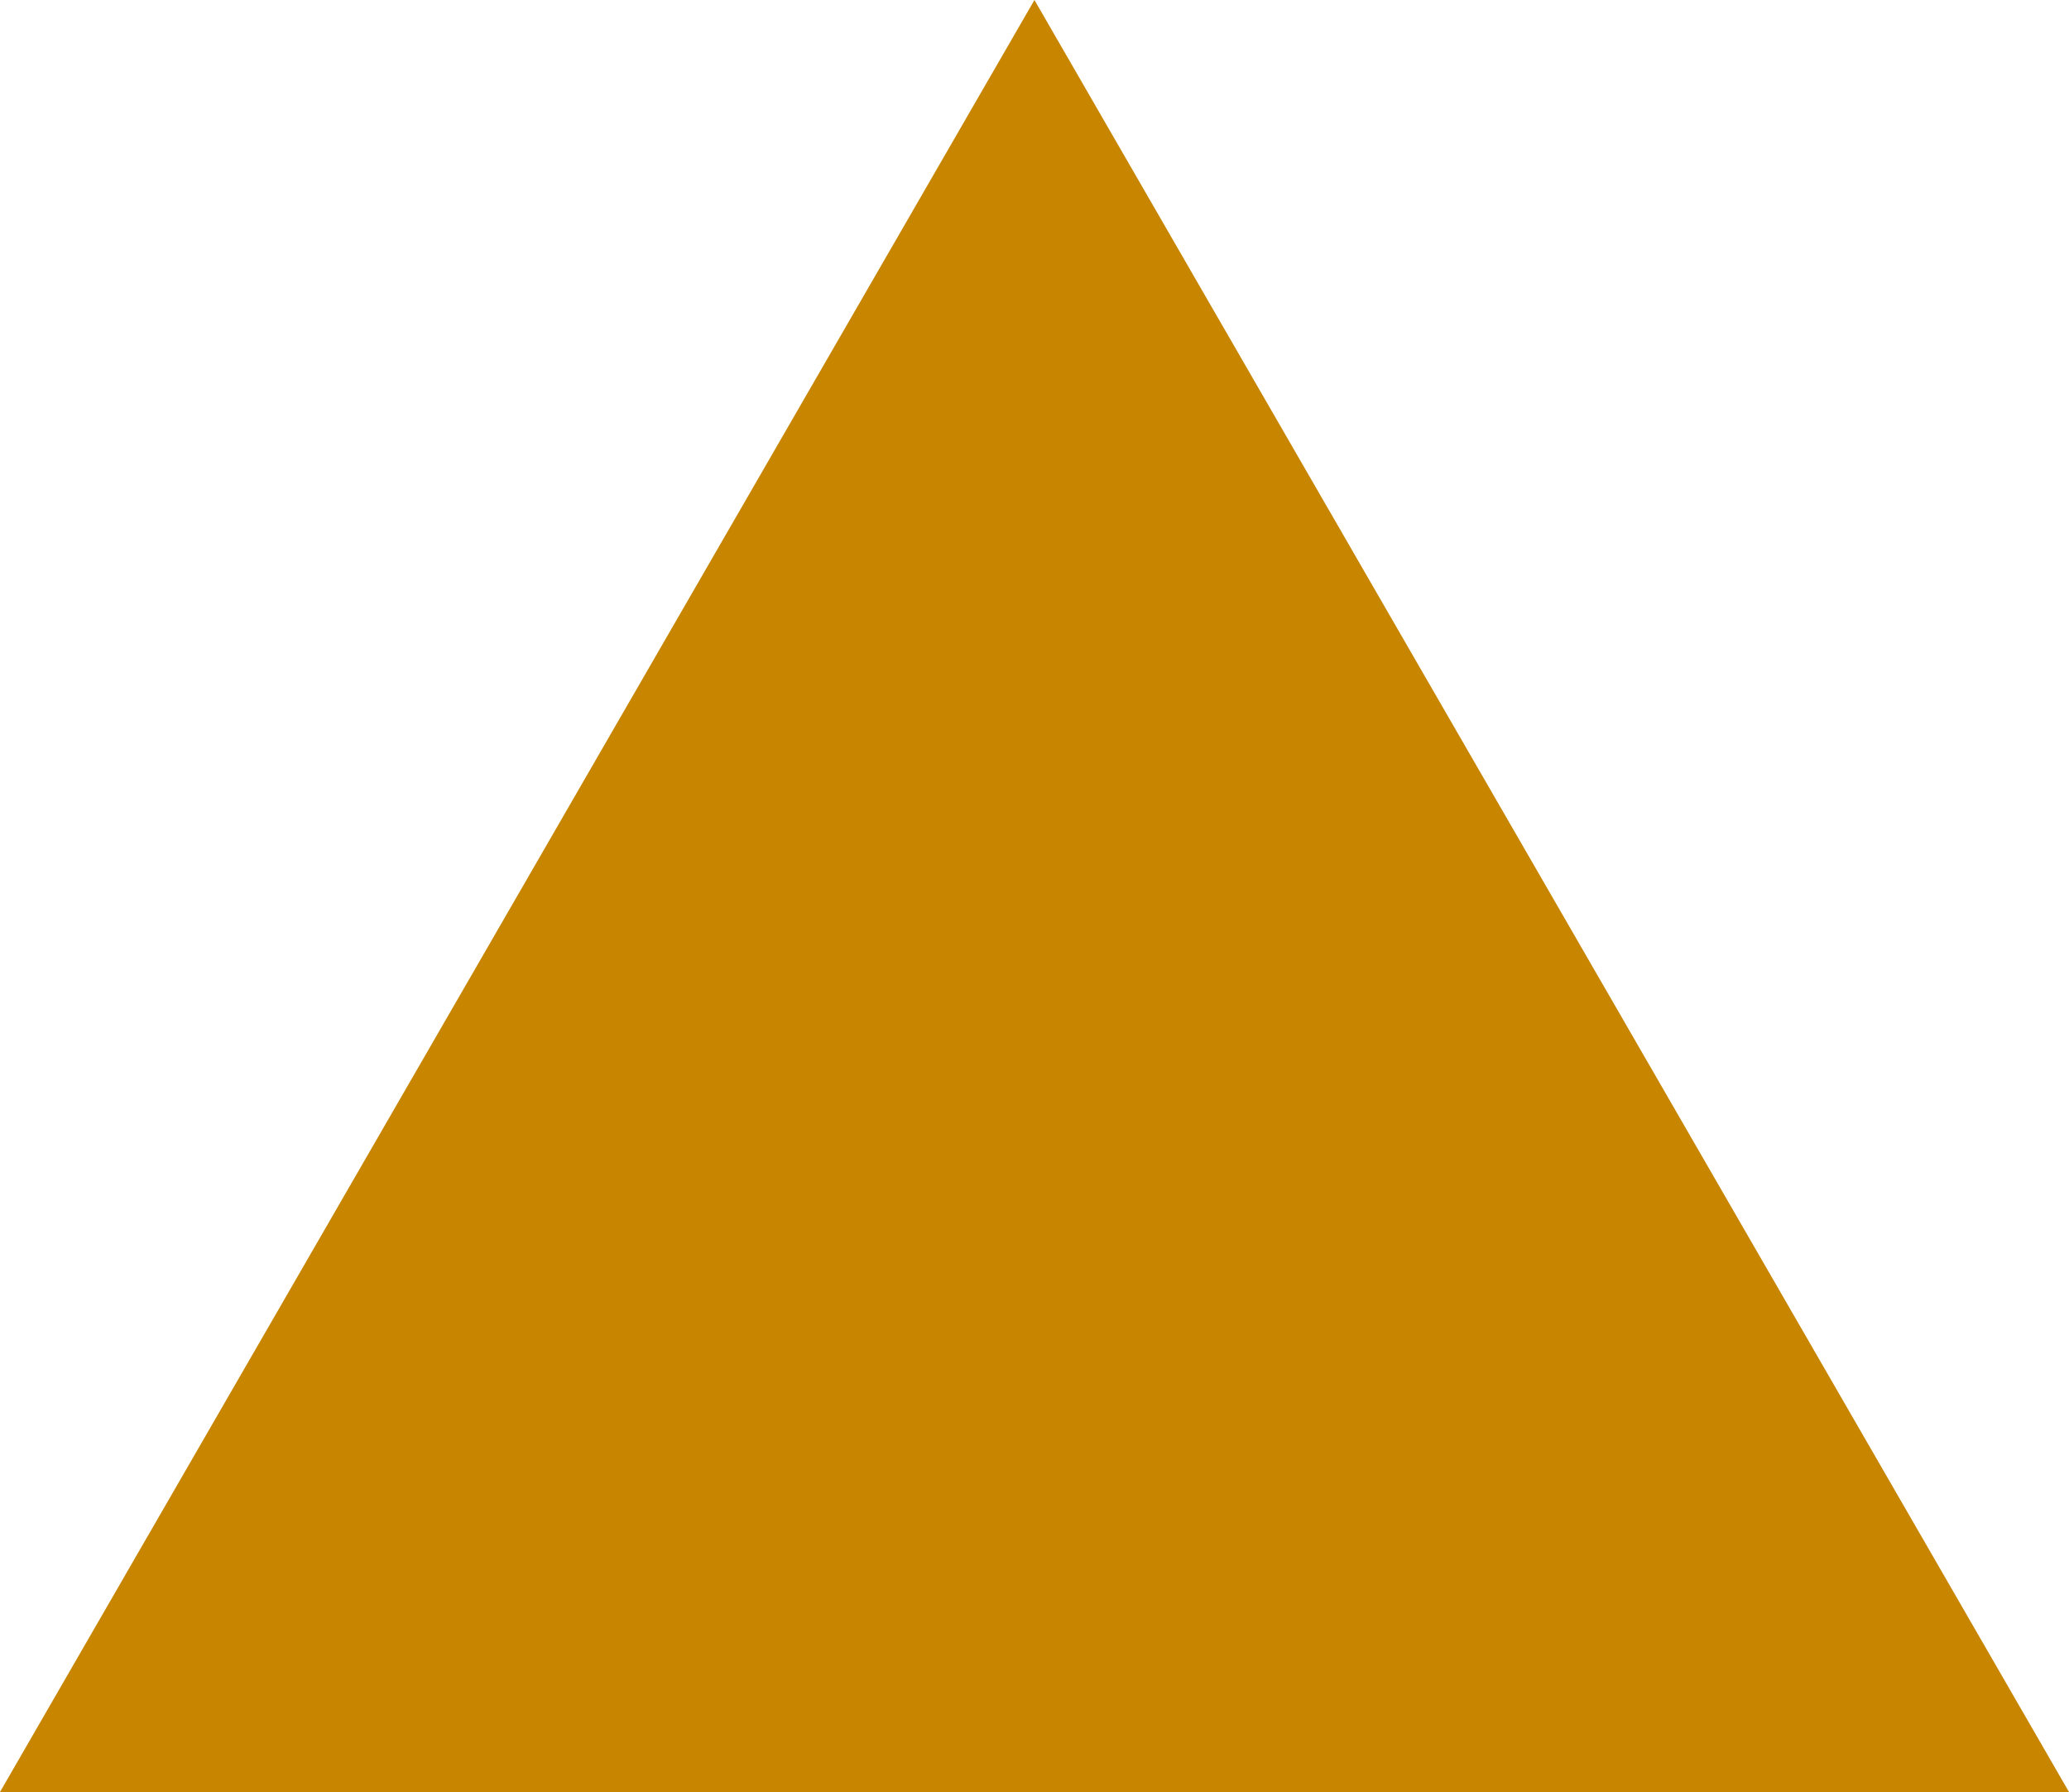 <svg xmlns="http://www.w3.org/2000/svg" viewBox="0 0 168.65 146.05"><defs><style>.cls-1{isolation:isolate;}.cls-2{fill:#c88500;mix-blend-mode:multiply;}</style></defs><g class="cls-1"><g id="Layer_1" data-name="Layer 1"><polygon class="cls-2" points="0 146.05 84.32 0 168.65 146.05 0 146.05"/></g></g></svg>